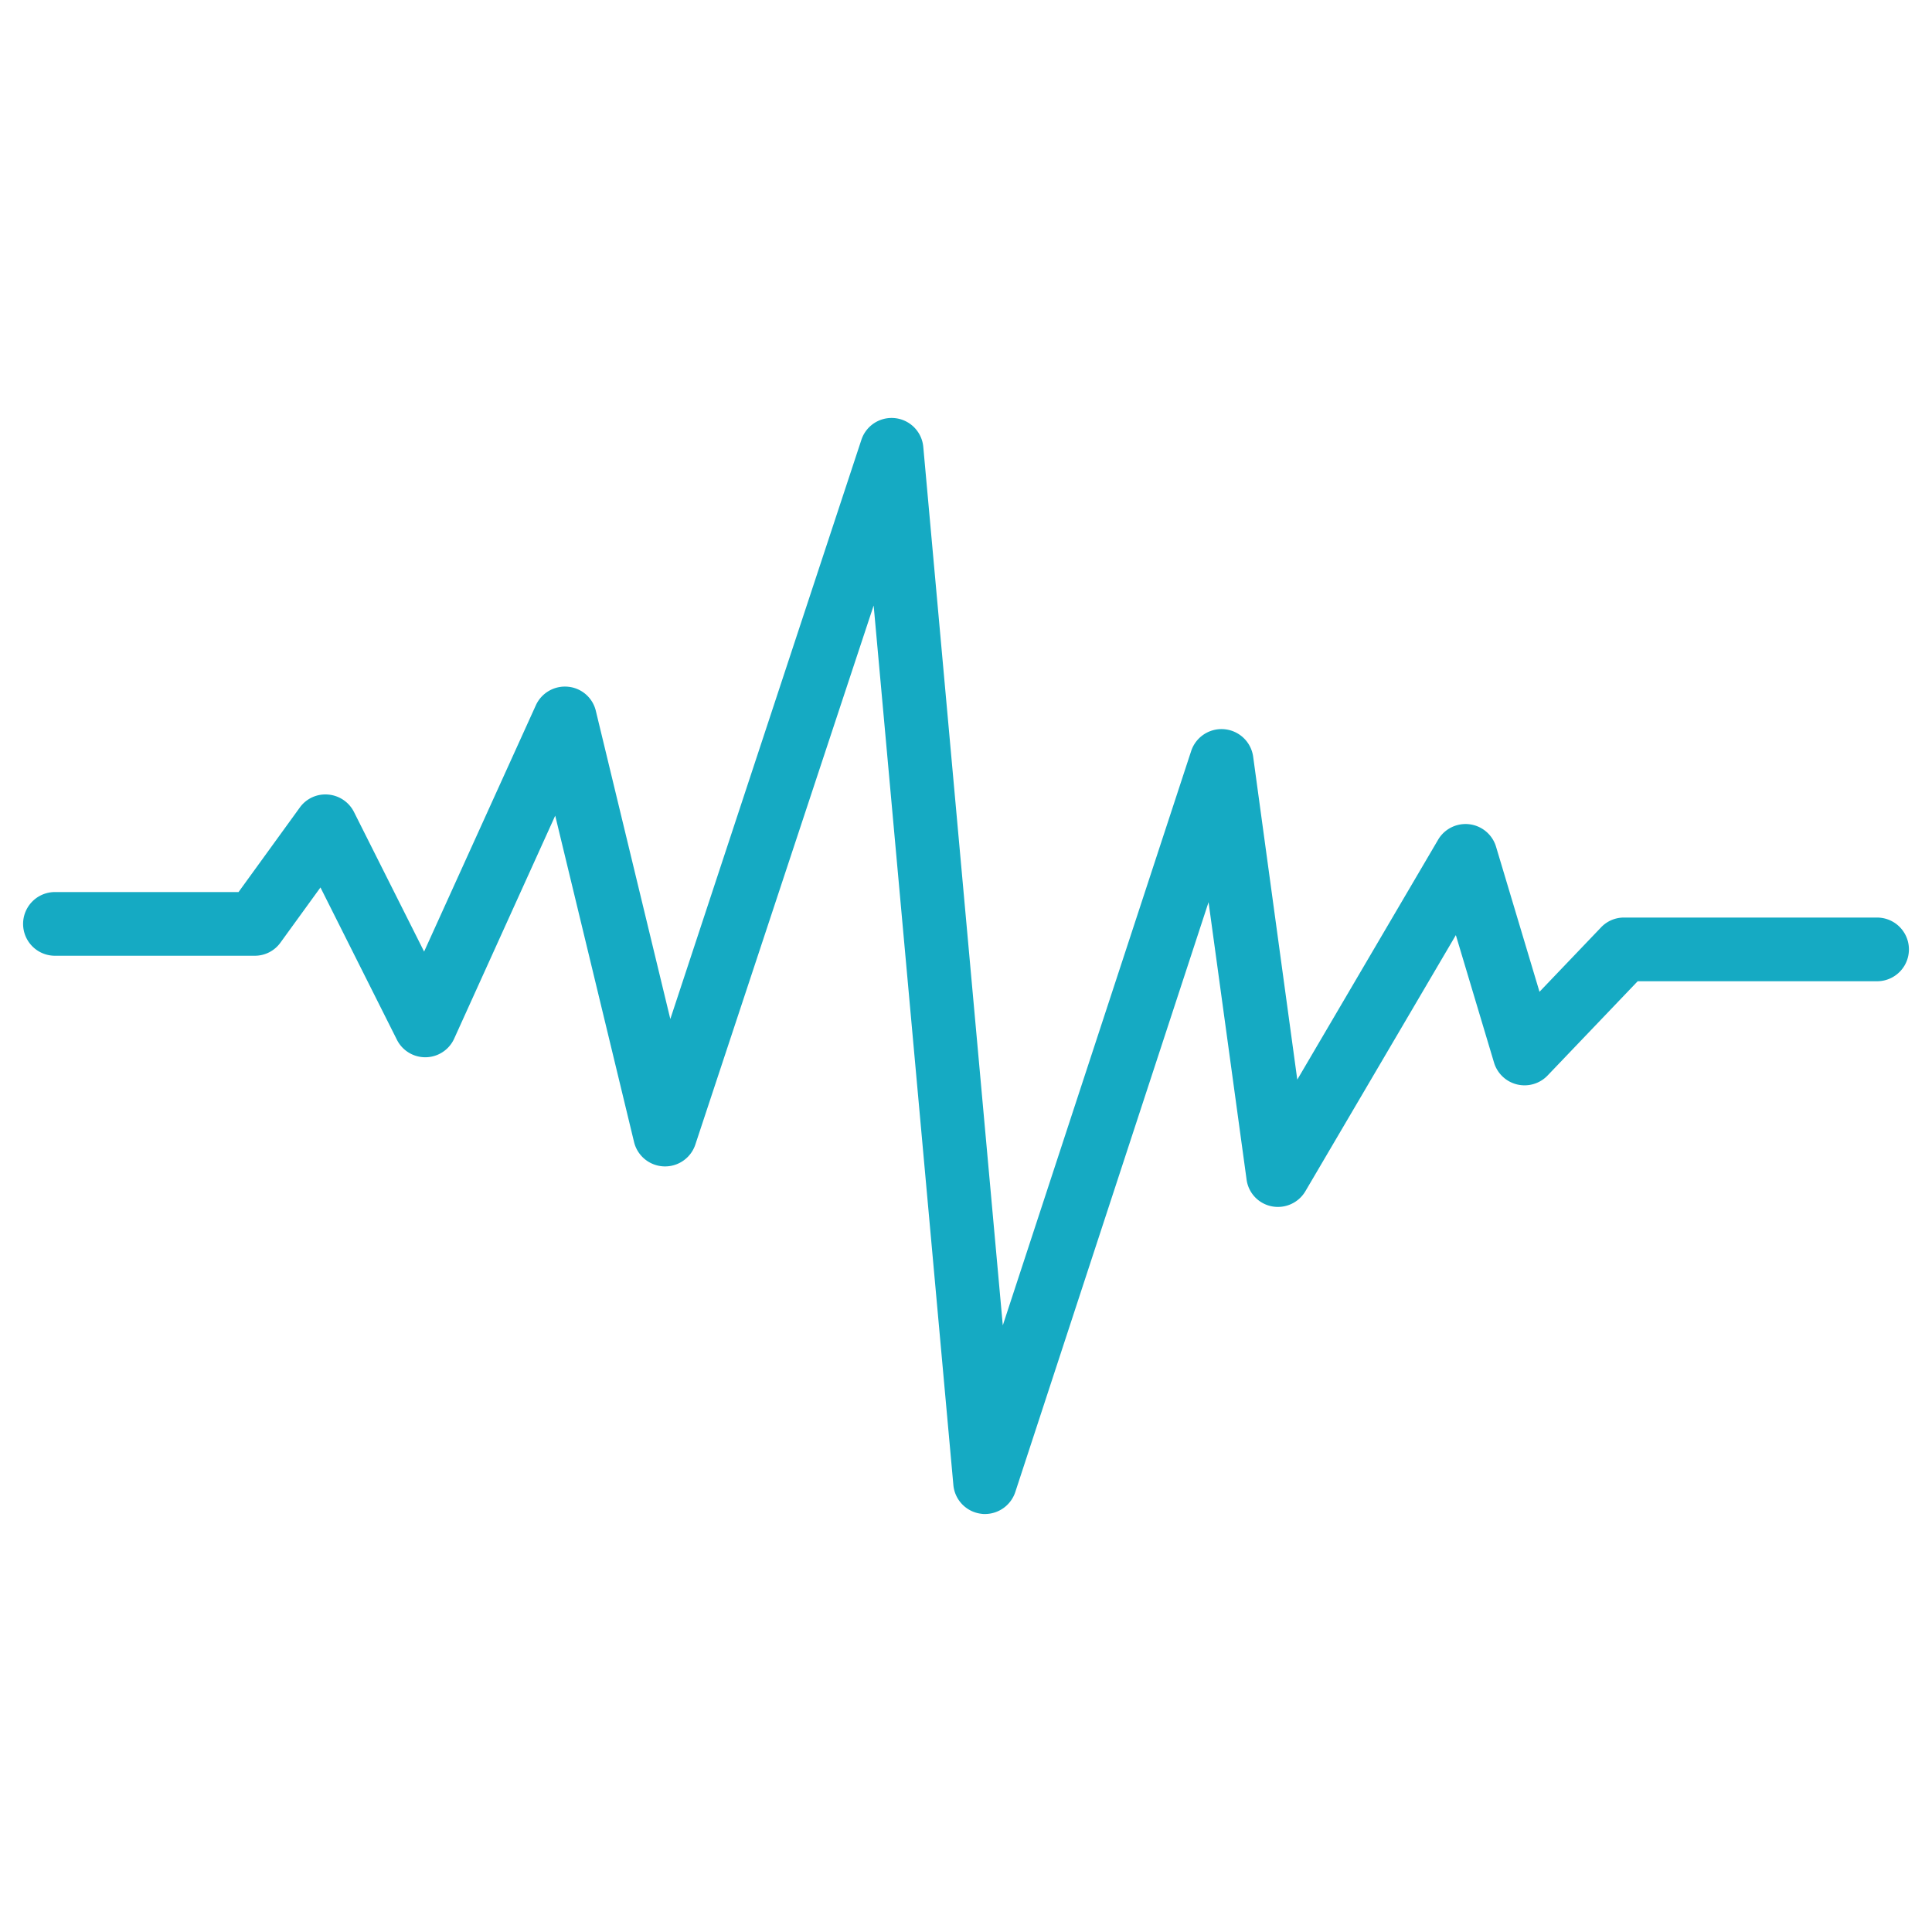 <svg xmlns="http://www.w3.org/2000/svg" xmlns:xlink="http://www.w3.org/1999/xlink" width="260" height="260" viewBox="0 0 260 260">
  <defs>
    <clipPath id="clip-path">
      <rect id="Rectangle_1" data-name="Rectangle 1" width="260" height="260" transform="translate(165 138)" fill="none"/>
    </clipPath>
  </defs>
  <g id="Mask_Group_1" data-name="Mask Group 1" transform="translate(-165 -138)" clip-path="url(#clip-path)">
    <g id="Group_1" data-name="Group 1" transform="translate(168.109 194.251)">
      <path id="Path_33" data-name="Path 33" d="M129.548,147.421a2.546,2.546,0,0,1-.473-.03,4.282,4.282,0,0,1-3.783-3.872L114.564,25.155l-24,72.556a4.294,4.294,0,0,1-8.246-.355L71.71,53.439l-13.595,30a4.27,4.27,0,0,1-7.714.148L40.117,63.1l-5.379,7.418a4.245,4.245,0,0,1-3.458,1.773H4.385a4.285,4.285,0,0,1,0-8.571H29.093l8.246-11.378A4.231,4.231,0,0,1,41.151,50.6a4.288,4.288,0,0,1,3.487,2.364l9.428,18.767,15.043-33.16a4.3,4.3,0,0,1,4.315-2.483,4.25,4.25,0,0,1,3.753,3.251L87.2,80.806,112.909,2.871a4.281,4.281,0,0,1,8.334.946l10.7,118.217L157.3,44.72a4.3,4.3,0,0,1,8.334.768l5.94,43.474L190.518,56.69a4.284,4.284,0,0,1,7.8.916l5.852,19.535,8.275-8.659a4.222,4.222,0,0,1,3.1-1.33H249.6a4.285,4.285,0,1,1,0,8.571H217.383L205.266,88.4a4.29,4.29,0,0,1-7.211-1.714l-5.142-17.171-20.245,34.46a4.293,4.293,0,0,1-4.522,2.039,4.237,4.237,0,0,1-3.4-3.635l-5.113-37.3-26.008,79.383A4.313,4.313,0,0,1,129.548,147.421Z" transform="translate(-0.1 0.078)" fill="#15aac3"/>
    </g>
  </g>
</svg>
